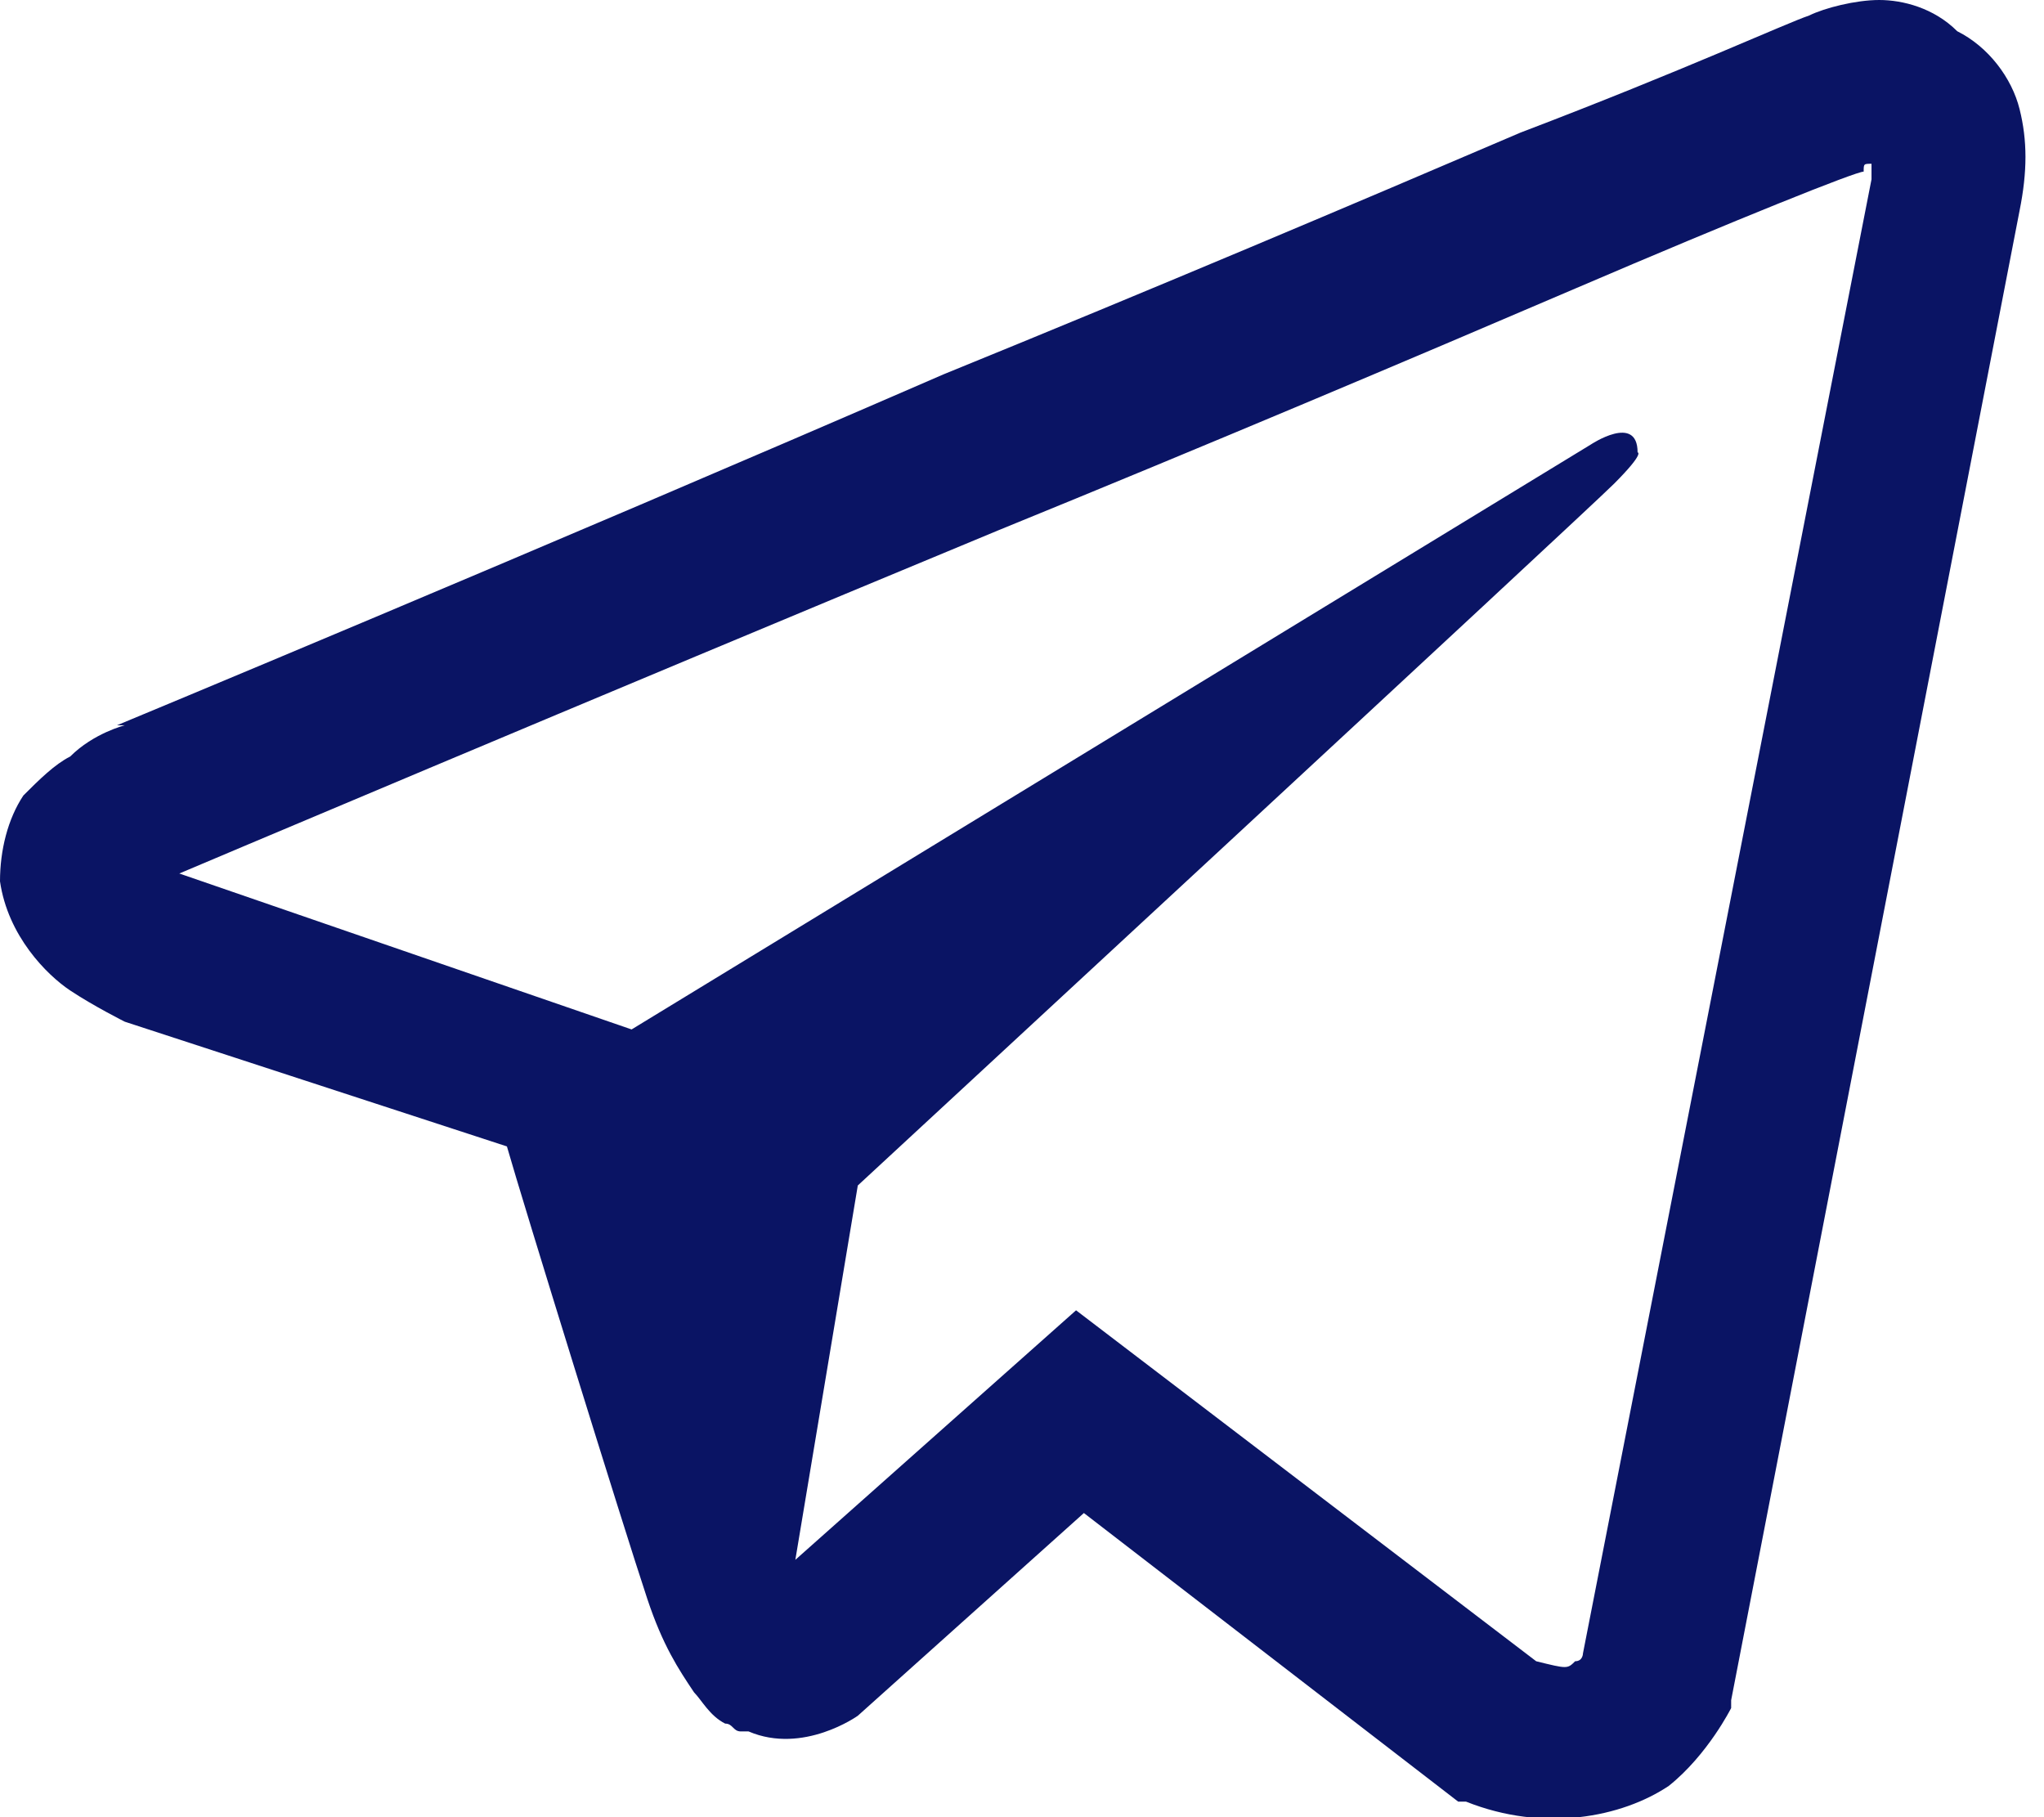 <svg width="18" height="16" viewBox="0 0 18 16" fill="none" xmlns="http://www.w3.org/2000/svg">
<path d="M16.549 0C16.343 0 16.069 0.069 15.931 0.137C15.725 0.206 14.833 0.618 13.391 1.167C11.948 1.785 10.163 2.541 8.309 3.296C4.67 4.876 1.03 6.386 1.03 6.386H1.099C1.099 6.386 0.824 6.455 0.618 6.661C0.481 6.73 0.343 6.867 0.206 7.004C0.069 7.21 0 7.485 0 7.76C0.069 8.24 0.412 8.584 0.618 8.721C0.824 8.858 1.099 8.996 1.099 8.996L4.464 10.094C4.601 10.575 5.494 13.459 5.7 14.077C5.837 14.489 5.974 14.695 6.112 14.901C6.18 14.97 6.249 15.107 6.386 15.176C6.455 15.176 6.455 15.245 6.524 15.245C6.524 15.245 6.524 15.245 6.592 15.245H6.524H6.592C7.073 15.451 7.554 15.107 7.554 15.107L9.545 13.322L12.841 15.863H12.91C13.597 16.137 14.283 16 14.695 15.725C15.039 15.451 15.245 15.039 15.245 15.039V14.97L17.785 1.854C17.854 1.511 17.854 1.236 17.785 0.961C17.717 0.687 17.511 0.412 17.236 0.275C17.03 0.069 16.755 0 16.549 0ZM16.481 1.442C16.481 1.511 16.481 1.511 16.481 1.579L13.94 14.558C13.94 14.558 13.94 14.627 13.871 14.627C13.803 14.695 13.803 14.695 13.528 14.627L9.476 11.537L7.004 13.734L7.554 10.438C7.554 10.438 13.94 4.532 14.215 4.258C14.489 3.983 14.421 3.983 14.421 3.983C14.421 3.639 14.009 3.914 14.009 3.914L5.562 9.064L1.579 7.691C1.579 7.691 5.15 6.18 8.79 4.67C10.644 3.914 12.429 3.159 13.871 2.541C15.313 1.923 16.343 1.511 16.412 1.511C16.412 1.442 16.412 1.442 16.481 1.442Z" fill="#0A1464"/>
</svg>
